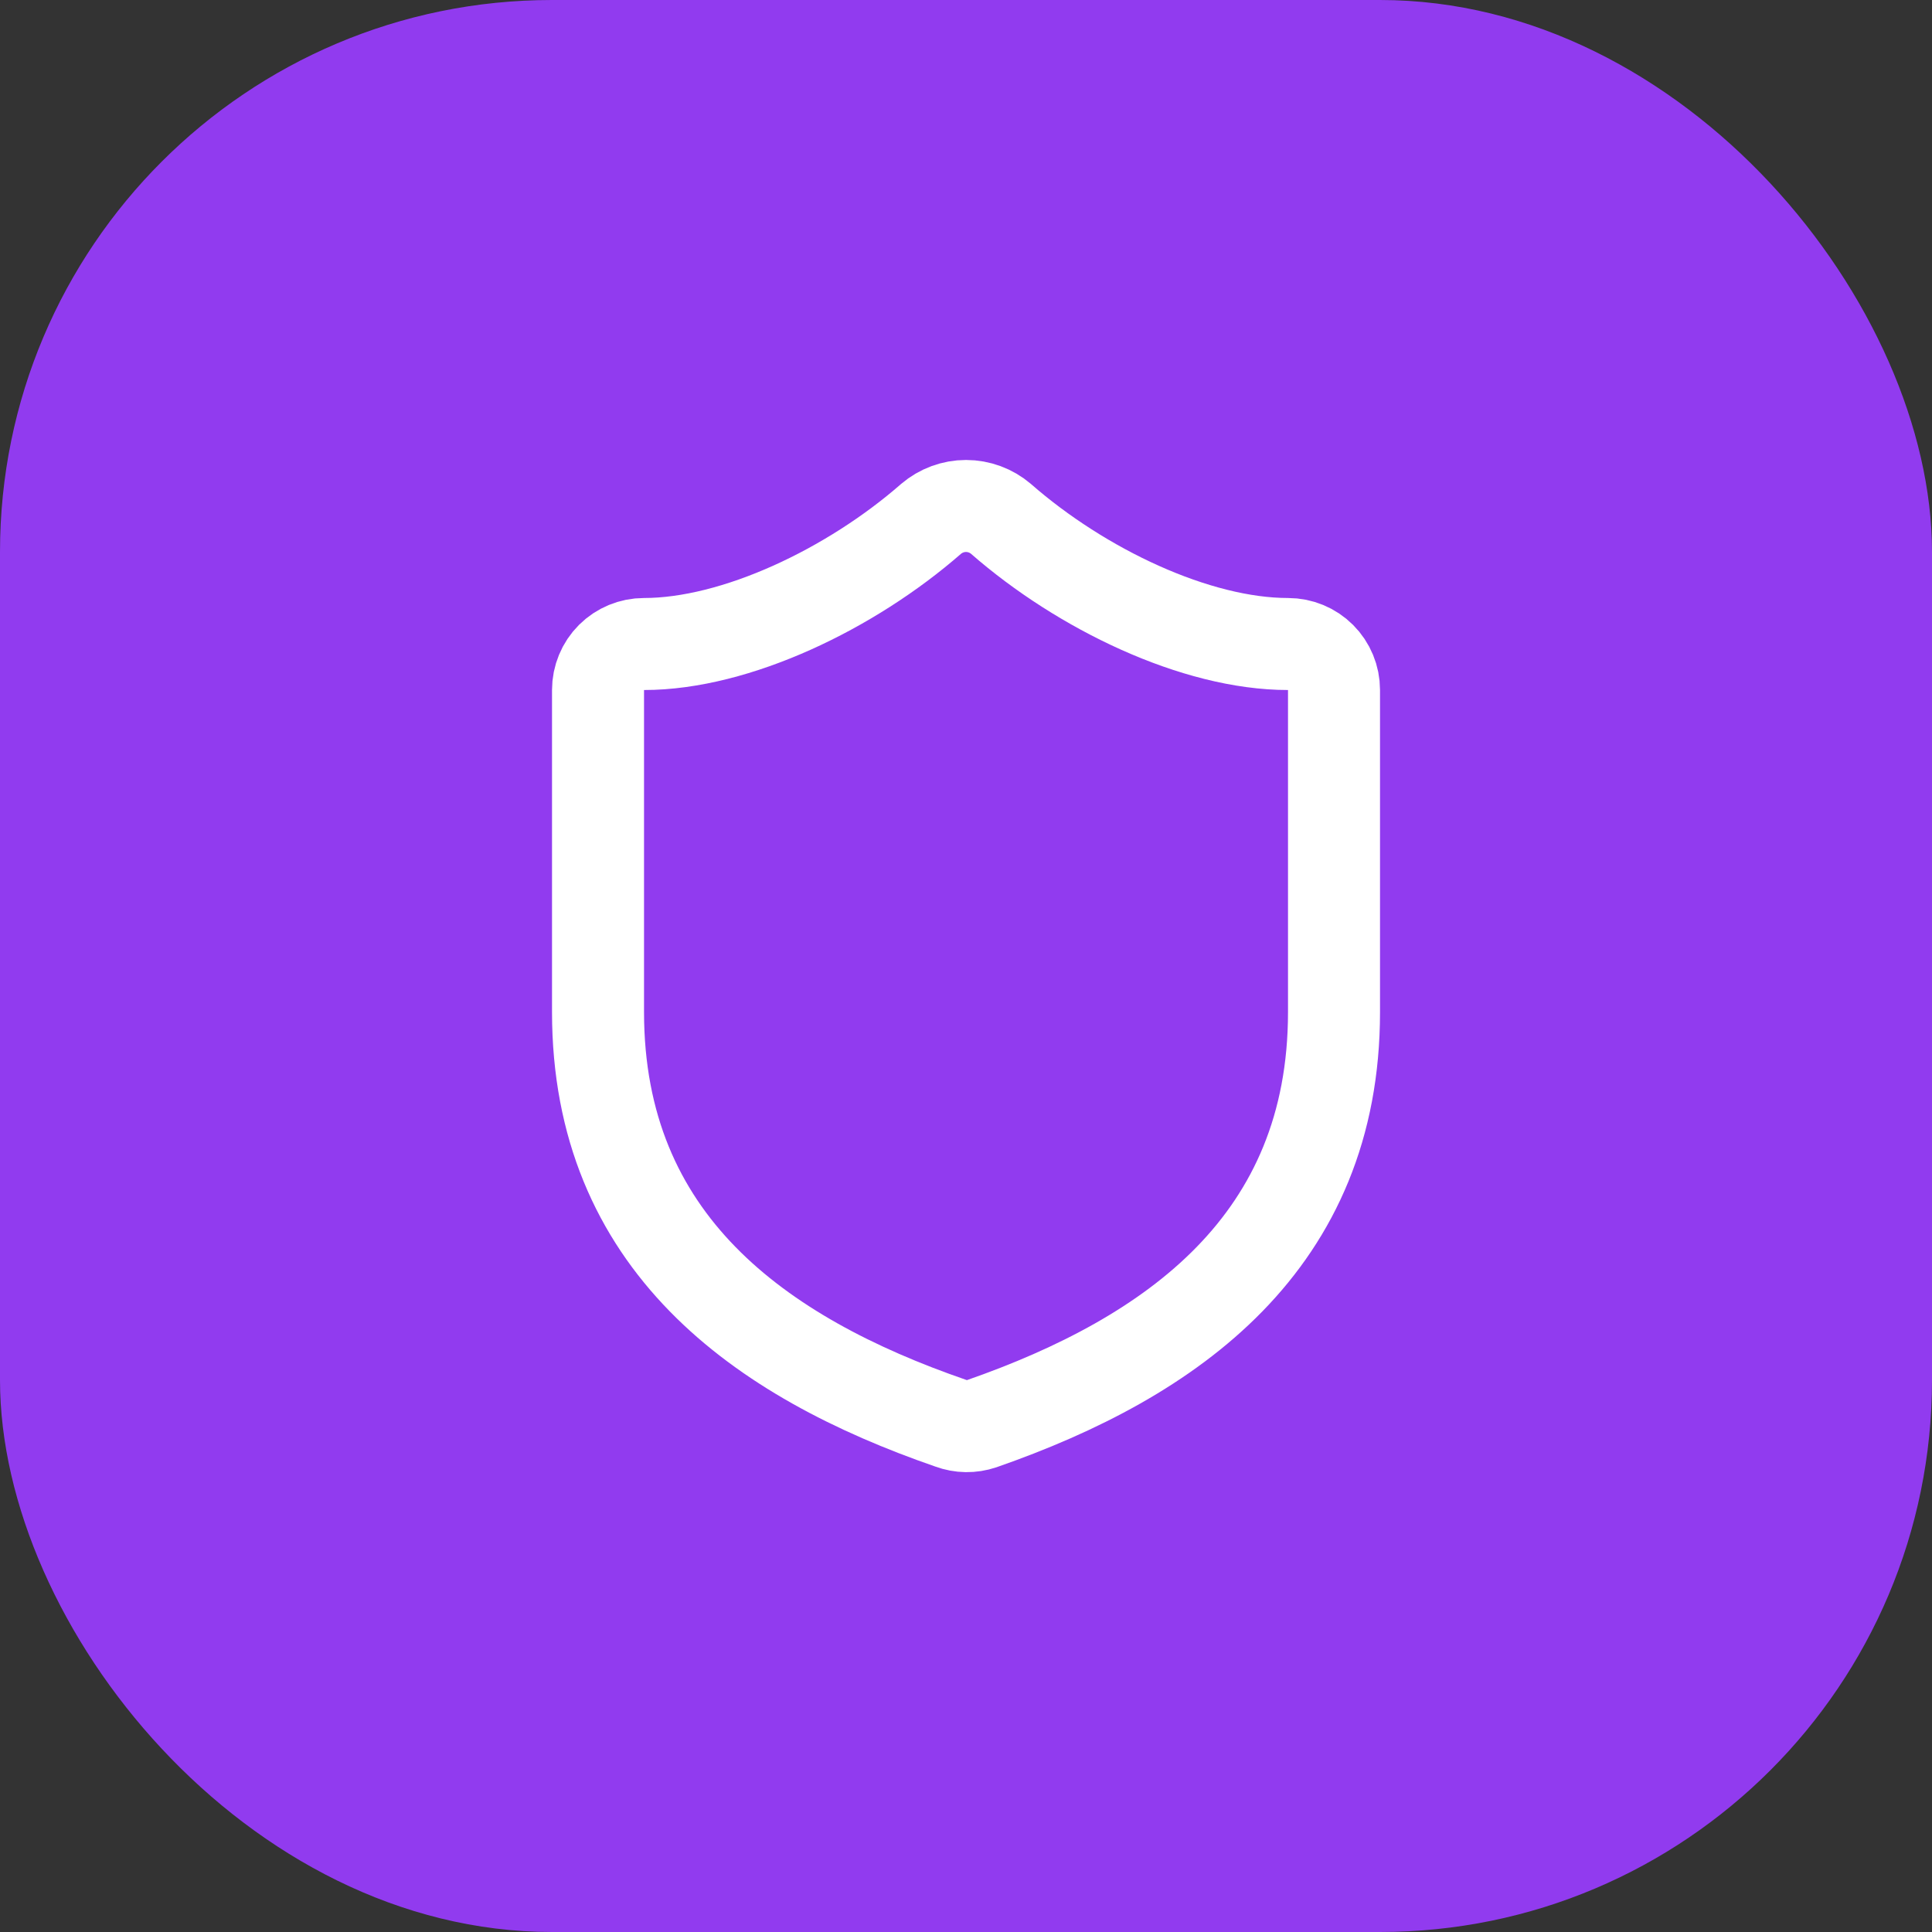 <svg width="56" height="56" viewBox="0 0 56 56" fill="none" xmlns="http://www.w3.org/2000/svg">
<rect x="0" y="0" width="56" height="56" fill="#333333" stroke="none"/>
<rect width="56" height="56" rx="16" fill="#913BEF"/>
<path d="M38.667 29.334C38.667 36 34.001 39.334 28.454 41.267C28.163 41.365 27.848 41.361 27.561 41.254C22.001 39.334 17.334 36 17.334 29.334V20C17.334 19.647 17.474 19.307 17.724 19.057C17.975 18.807 18.314 18.667 18.667 18.667C21.334 18.667 24.667 17.067 26.987 15.04C27.27 14.799 27.629 14.666 28.001 14.666C28.372 14.666 28.732 14.799 29.014 15.04C31.347 17.08 34.667 18.667 37.334 18.667C37.688 18.667 38.027 18.807 38.277 19.057C38.527 19.307 38.667 19.647 38.667 20V29.334Z" stroke="white" stroke-width="2.667" stroke-linecap="round" stroke-linejoin="round"/>
</svg>
